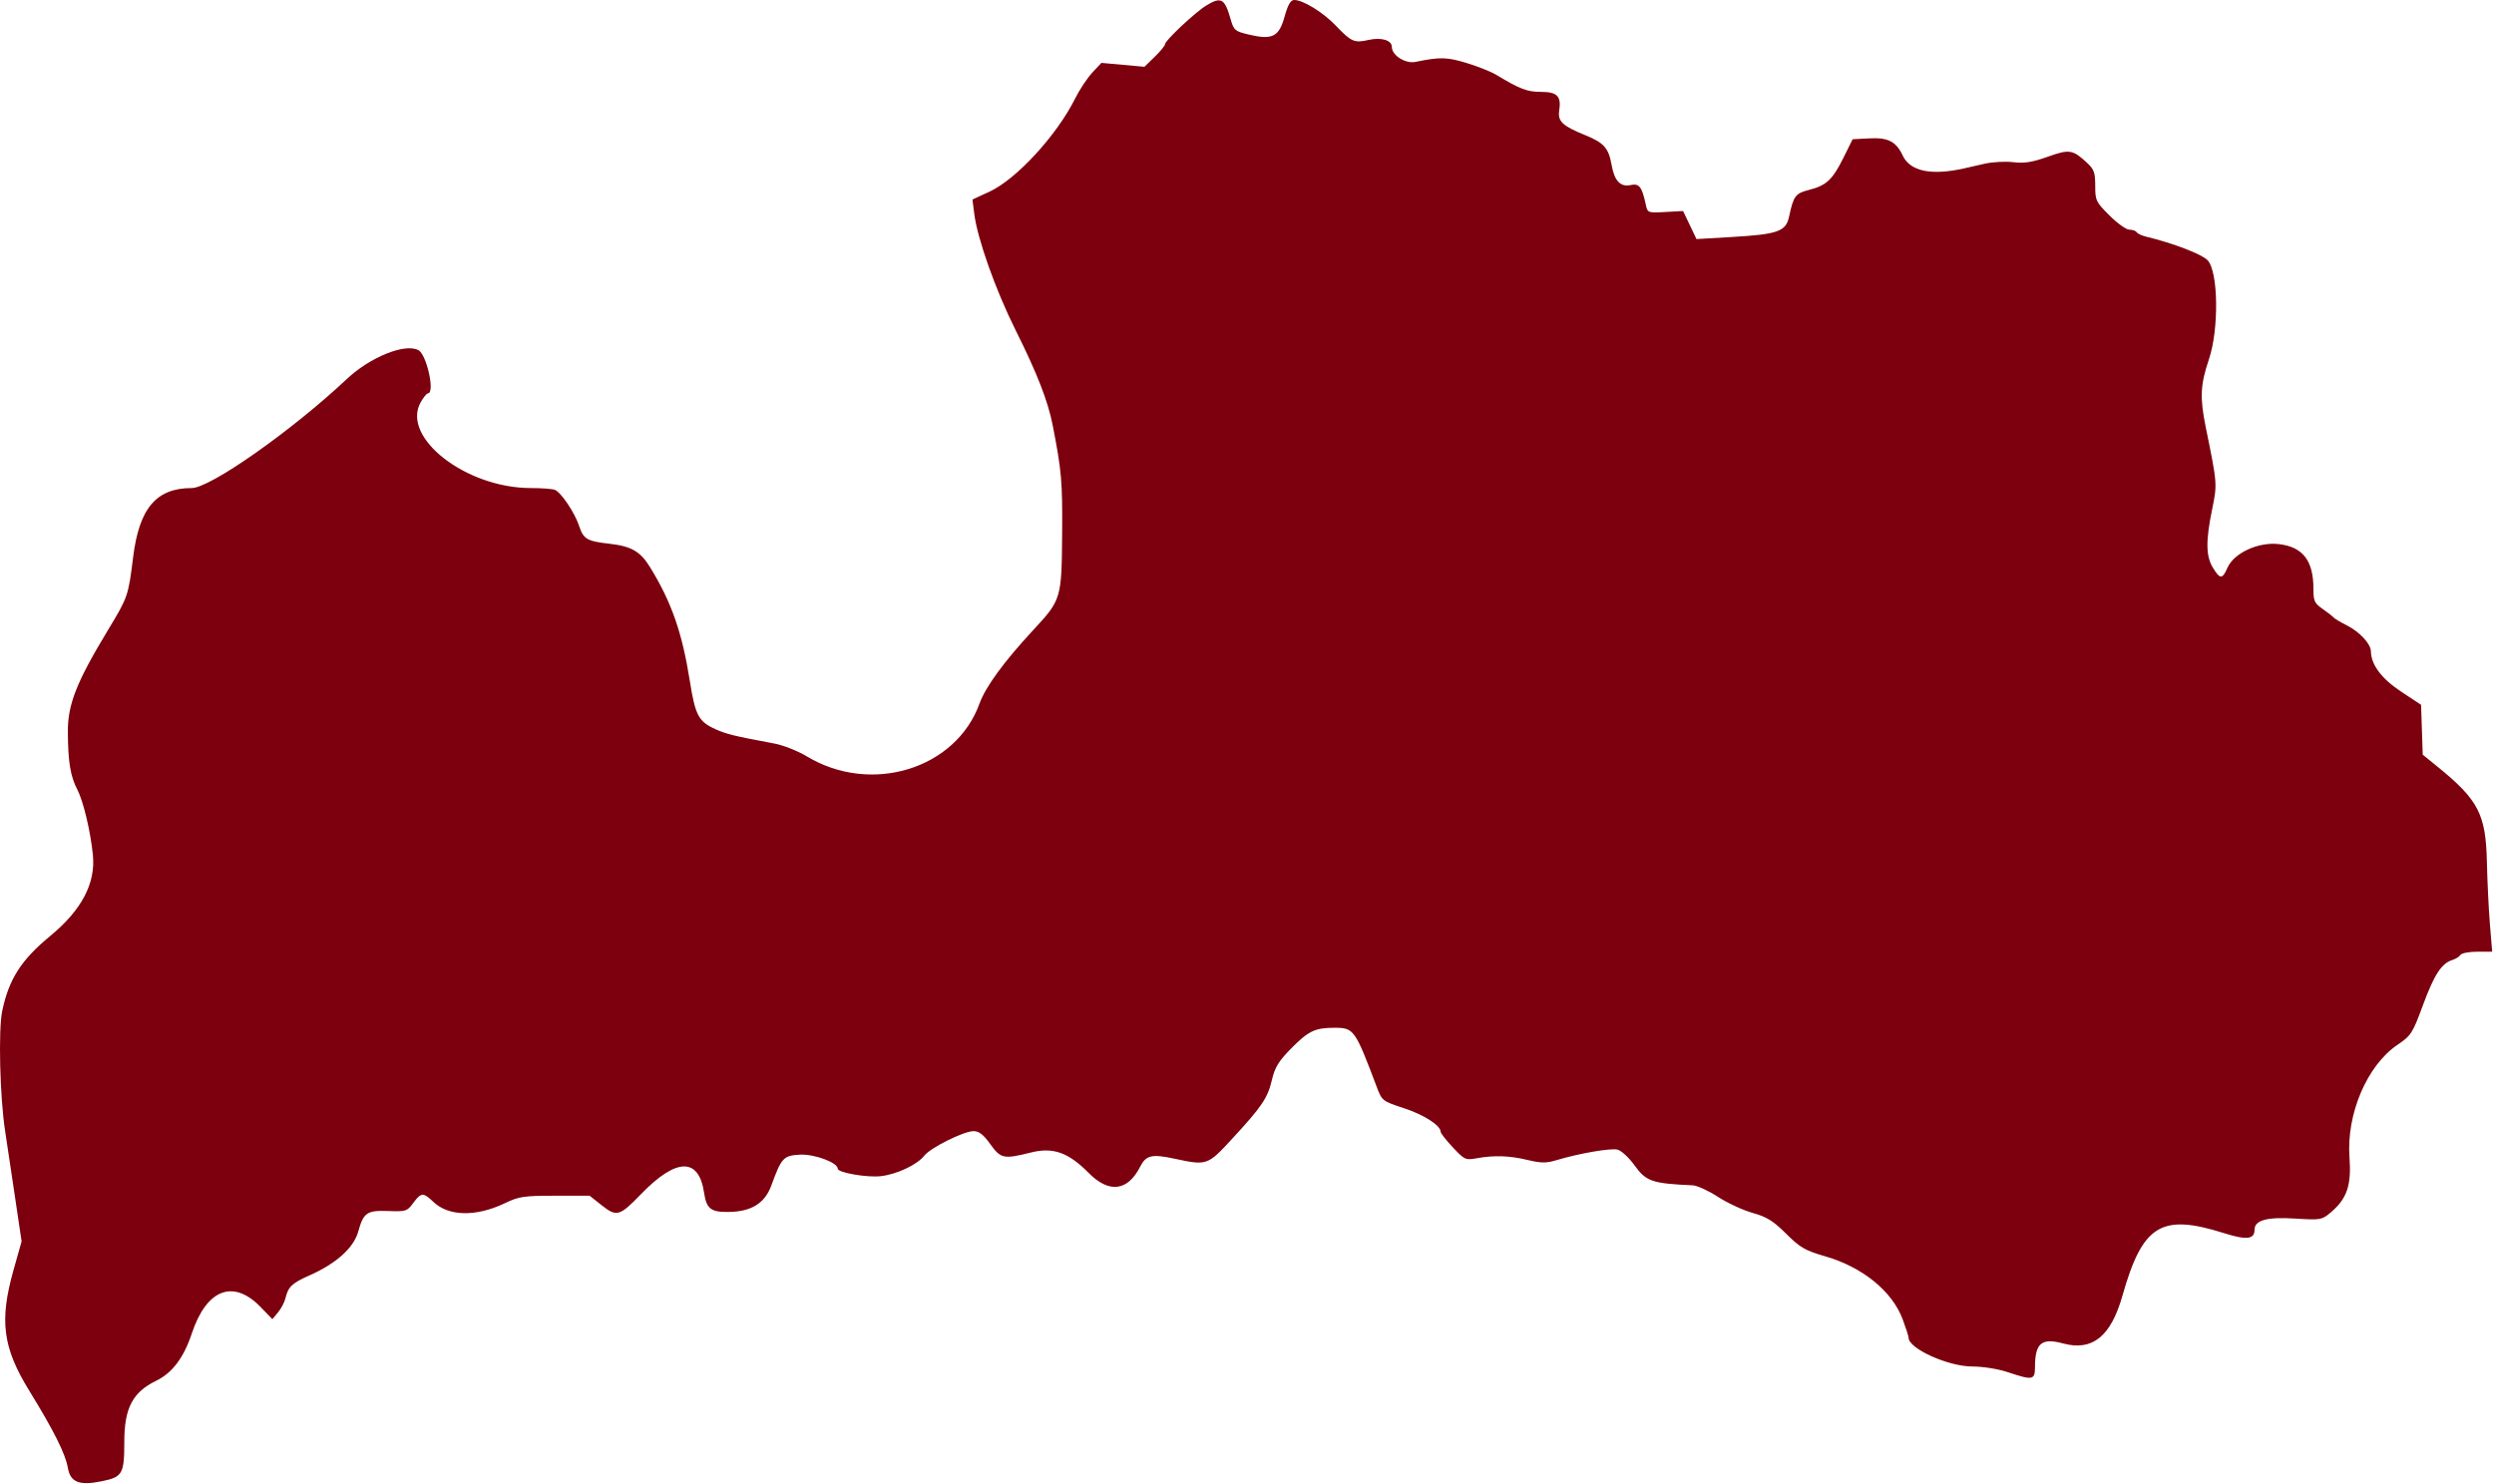 <?xml version="1.0" encoding="UTF-8"?> <svg xmlns="http://www.w3.org/2000/svg" width="988" height="588" viewBox="0 0 988 588" fill="none"><path fill-rule="evenodd" clip-rule="evenodd" d="M477.854 2.191C473.505 4.844 461.53 16.084 461.53 17.513C461.53 18.078 459.695 20.324 457.452 22.501L453.376 26.463L444.845 25.689L436.314 24.915L432.715 28.772C430.735 30.892 427.668 35.528 425.898 39.073C418.614 53.666 402.643 71.035 391.99 75.95L385.239 79.066L385.96 84.754C387.226 94.734 394.425 114.995 402.332 130.828C410.802 147.794 415.137 158.894 416.993 168.37C420.552 186.546 420.921 190.765 420.765 211.338C420.568 237.336 420.477 237.639 409.239 249.761C397.736 262.171 390.407 272.198 388.054 278.744C378.701 304.758 345.093 315.072 319.644 299.738C316.09 297.597 310.351 295.314 306.89 294.666C290.518 291.599 287.768 290.926 283.285 288.887C276.739 285.91 275.428 283.422 273.288 269.918C270.248 250.732 266.068 238.725 257.629 224.937C253.674 218.476 250.179 216.449 241.269 215.448C232.594 214.473 231.107 213.597 229.441 208.481C227.715 203.182 222.257 195.05 219.793 194.104C218.782 193.716 214.499 193.398 210.274 193.398C184.513 193.398 158.754 173.292 166.676 159.368C167.772 157.444 169.051 155.868 169.52 155.863C172.418 155.839 169.048 140.518 165.757 138.757C160.457 135.919 146.66 141.482 137.39 150.195C115.63 170.648 83.286 193.398 75.967 193.398C61.916 193.398 55.153 201.366 52.741 220.767C50.82 236.22 50.691 236.591 42.753 249.711C30.32 270.258 26.822 279.139 26.88 289.995C26.943 301.906 27.879 307.6 30.642 312.905C32.991 317.411 35.828 329.304 36.79 338.674C37.95 349.983 32.416 360.548 19.924 370.87C8.376 380.412 3.572 387.903 0.888 400.554C-0.699 408.036 -0.062 434.576 2.033 448.229C2.657 452.296 4.379 463.791 5.861 473.773L8.554 491.922L5.334 503.351C-0.294 523.327 1.093 534.014 11.52 550.972C21.309 566.892 25.941 576.139 26.879 581.641C27.859 587.385 31.399 588.783 40.345 586.958C48.563 585.282 49.239 584.087 49.243 571.208C49.248 558.003 52.576 551.65 61.837 547.165C68.244 544.063 72.77 538.062 75.98 528.416C81.836 510.813 92.434 506.747 103.26 517.95L107.893 522.744L110.145 520.041C111.384 518.555 112.718 515.995 113.109 514.353C114.169 509.899 115.724 508.433 122.605 505.391C133.213 500.702 140.122 494.483 141.917 488.011C143.993 480.522 145.367 479.573 153.695 479.882C160.817 480.144 161.266 480.001 163.701 476.707C166.814 472.496 167.693 472.444 171.647 476.232C177.696 482.03 188.553 482.251 199.943 476.813C205.623 474.1 207.458 473.826 219.892 473.826H233.587L238.357 477.605C244.291 482.306 245.439 481.979 253.962 473.166C267.877 458.776 276.811 458.567 278.913 472.583C279.867 478.948 281.547 480.313 288.369 480.259C297.596 480.188 302.961 476.898 305.587 469.698C309.569 458.785 310.362 457.926 316.827 457.554C322.544 457.226 331.874 460.673 331.874 463.114C331.874 464.692 343.563 466.711 348.982 466.068C355.362 465.313 363.329 461.545 366.16 457.946C368.653 454.776 381.806 448.229 385.682 448.229C387.836 448.229 389.559 449.567 392.274 453.349C396.449 459.163 397.617 459.405 408.409 456.697C417.151 454.503 423.271 456.668 431.264 464.777C439.321 472.952 446.749 472.055 451.679 462.31C453.976 457.773 456.3 457.223 465.152 459.122C478.197 461.921 478.326 461.877 488.21 451.16C499.957 438.424 502.195 435.099 503.887 427.863C505.034 422.968 506.518 420.532 511.371 415.593C518.305 408.534 520.918 407.274 528.625 407.274C536.35 407.274 536.763 407.851 545.356 430.596C547.492 436.248 547.56 436.302 556.188 439.141C564.135 441.756 570.714 445.991 570.714 448.494C570.714 449.047 572.889 451.823 575.547 454.663C580.166 459.595 580.583 459.788 584.93 458.99C591.838 457.722 597.903 457.92 605.118 459.647C610.5 460.935 612.515 460.956 616.491 459.761C625.573 457.032 638.075 454.873 640.812 455.56C642.315 455.938 645.345 458.752 647.545 461.815C652.107 468.166 654.495 468.984 670.572 469.702C672.325 469.781 676.821 471.834 680.563 474.267C684.306 476.7 690.488 479.565 694.302 480.636C699.934 482.217 702.428 483.764 707.589 488.887C713.18 494.435 715.044 495.512 723.122 497.852C737.885 502.128 749.578 511.654 753.747 522.799C755.04 526.257 756.099 529.553 756.099 530.124C756.099 534.393 771.72 541.459 781.228 541.49C785.608 541.505 791.522 542.451 795.445 543.762C805.24 547.041 806.138 546.876 806.157 541.8C806.191 532.177 808.724 530.047 817.366 532.375C828.889 535.478 836.22 529.582 840.768 513.55C848.784 485.297 856.13 480.769 881.123 488.674C889.971 491.473 893.122 491.116 893.138 487.315C893.155 483.504 897.98 482.175 909.248 482.877C919.293 483.504 919.789 483.421 923.231 480.524C929.76 475.029 931.564 469.765 930.75 458.586C929.504 441.494 937.671 422.281 949.66 414.1C955.216 410.308 955.705 409.549 959.887 398.221C964.34 386.157 967.219 381.746 971.518 380.405C972.828 379.998 974.263 379.094 974.71 378.395C975.156 377.698 978.166 377.127 981.4 377.127H987.277L986.385 366.319C985.894 360.375 985.353 349.225 985.182 341.543C984.765 322.669 981.809 316.955 965.695 303.872L959.768 299.059L959.44 289.175L959.112 279.29L951.182 274.055C943.46 268.957 939.325 263.438 939.239 258.113C939.191 255.143 934.803 250.399 929.718 247.821C927.119 246.502 924.737 245.085 924.424 244.668C924.111 244.253 922.192 242.751 920.159 241.332C916.858 239.026 916.462 238.162 916.462 233.277C916.462 222.151 912.282 216.742 902.815 215.616C894.697 214.652 885.005 219.095 882.422 224.968C880.384 229.599 879.466 229.599 876.643 224.968C873.85 220.385 873.768 214.312 876.329 201.864C878.402 191.797 878.402 191.808 873.851 169.508C871.426 157.629 871.656 152.471 875.059 142.405C879.092 130.472 878.801 107.661 874.556 103.143C872.302 100.742 860.833 96.336 850.203 93.787C848.476 93.373 846.783 92.579 846.439 92.022C846.095 91.466 844.796 91.011 843.552 91.011C842.308 91.011 838.755 88.475 835.657 85.377C830.307 80.025 830.025 79.438 830.025 73.645C830.025 68.457 829.558 67.11 826.898 64.628C821.13 59.247 819.831 59.04 811.19 62.122C805.071 64.303 802.006 64.785 797.548 64.267C794.385 63.9 789.267 64.177 786.174 64.885C783.082 65.593 779.528 66.404 778.277 66.687C765.161 69.655 756.755 67.939 753.797 61.688C751.124 56.039 748.017 54.441 740.474 54.834L733.928 55.175L730.26 62.57C725.964 71.232 723.49 73.534 716.611 75.266C711.254 76.615 710.498 77.635 708.734 85.889C707.482 91.747 704.338 92.851 685.793 93.936L672.064 94.739L669.407 89.177L666.75 83.616L659.723 84.005C652.804 84.389 652.687 84.346 652.002 81.161C650.461 73.994 649.377 72.587 645.978 73.333C641.959 74.216 639.54 71.673 638.445 65.414C637.265 58.674 635.419 56.577 628.017 53.571C618.949 49.89 617.037 48.086 617.685 43.825C618.557 38.104 616.895 36.404 610.435 36.404C604.952 36.404 602.23 35.362 592.645 29.593C590.633 28.383 585.377 26.295 580.965 24.955C573.18 22.59 570.445 22.533 560.698 24.533C556.761 25.341 551.379 21.922 551.379 18.613C551.379 15.922 547.246 14.685 542.113 15.838C536.466 17.107 535.347 16.61 529.044 10.025C524.116 4.877 516.19 0 512.752 0C511.261 0 510.242 1.757 508.843 6.743C506.623 14.659 503.986 15.925 494.475 13.643C489.225 12.383 488.761 11.979 487.502 7.569C485.161 -0.627 483.758 -1.41 477.854 2.191Z" fill="#7C000D"></path></svg> 